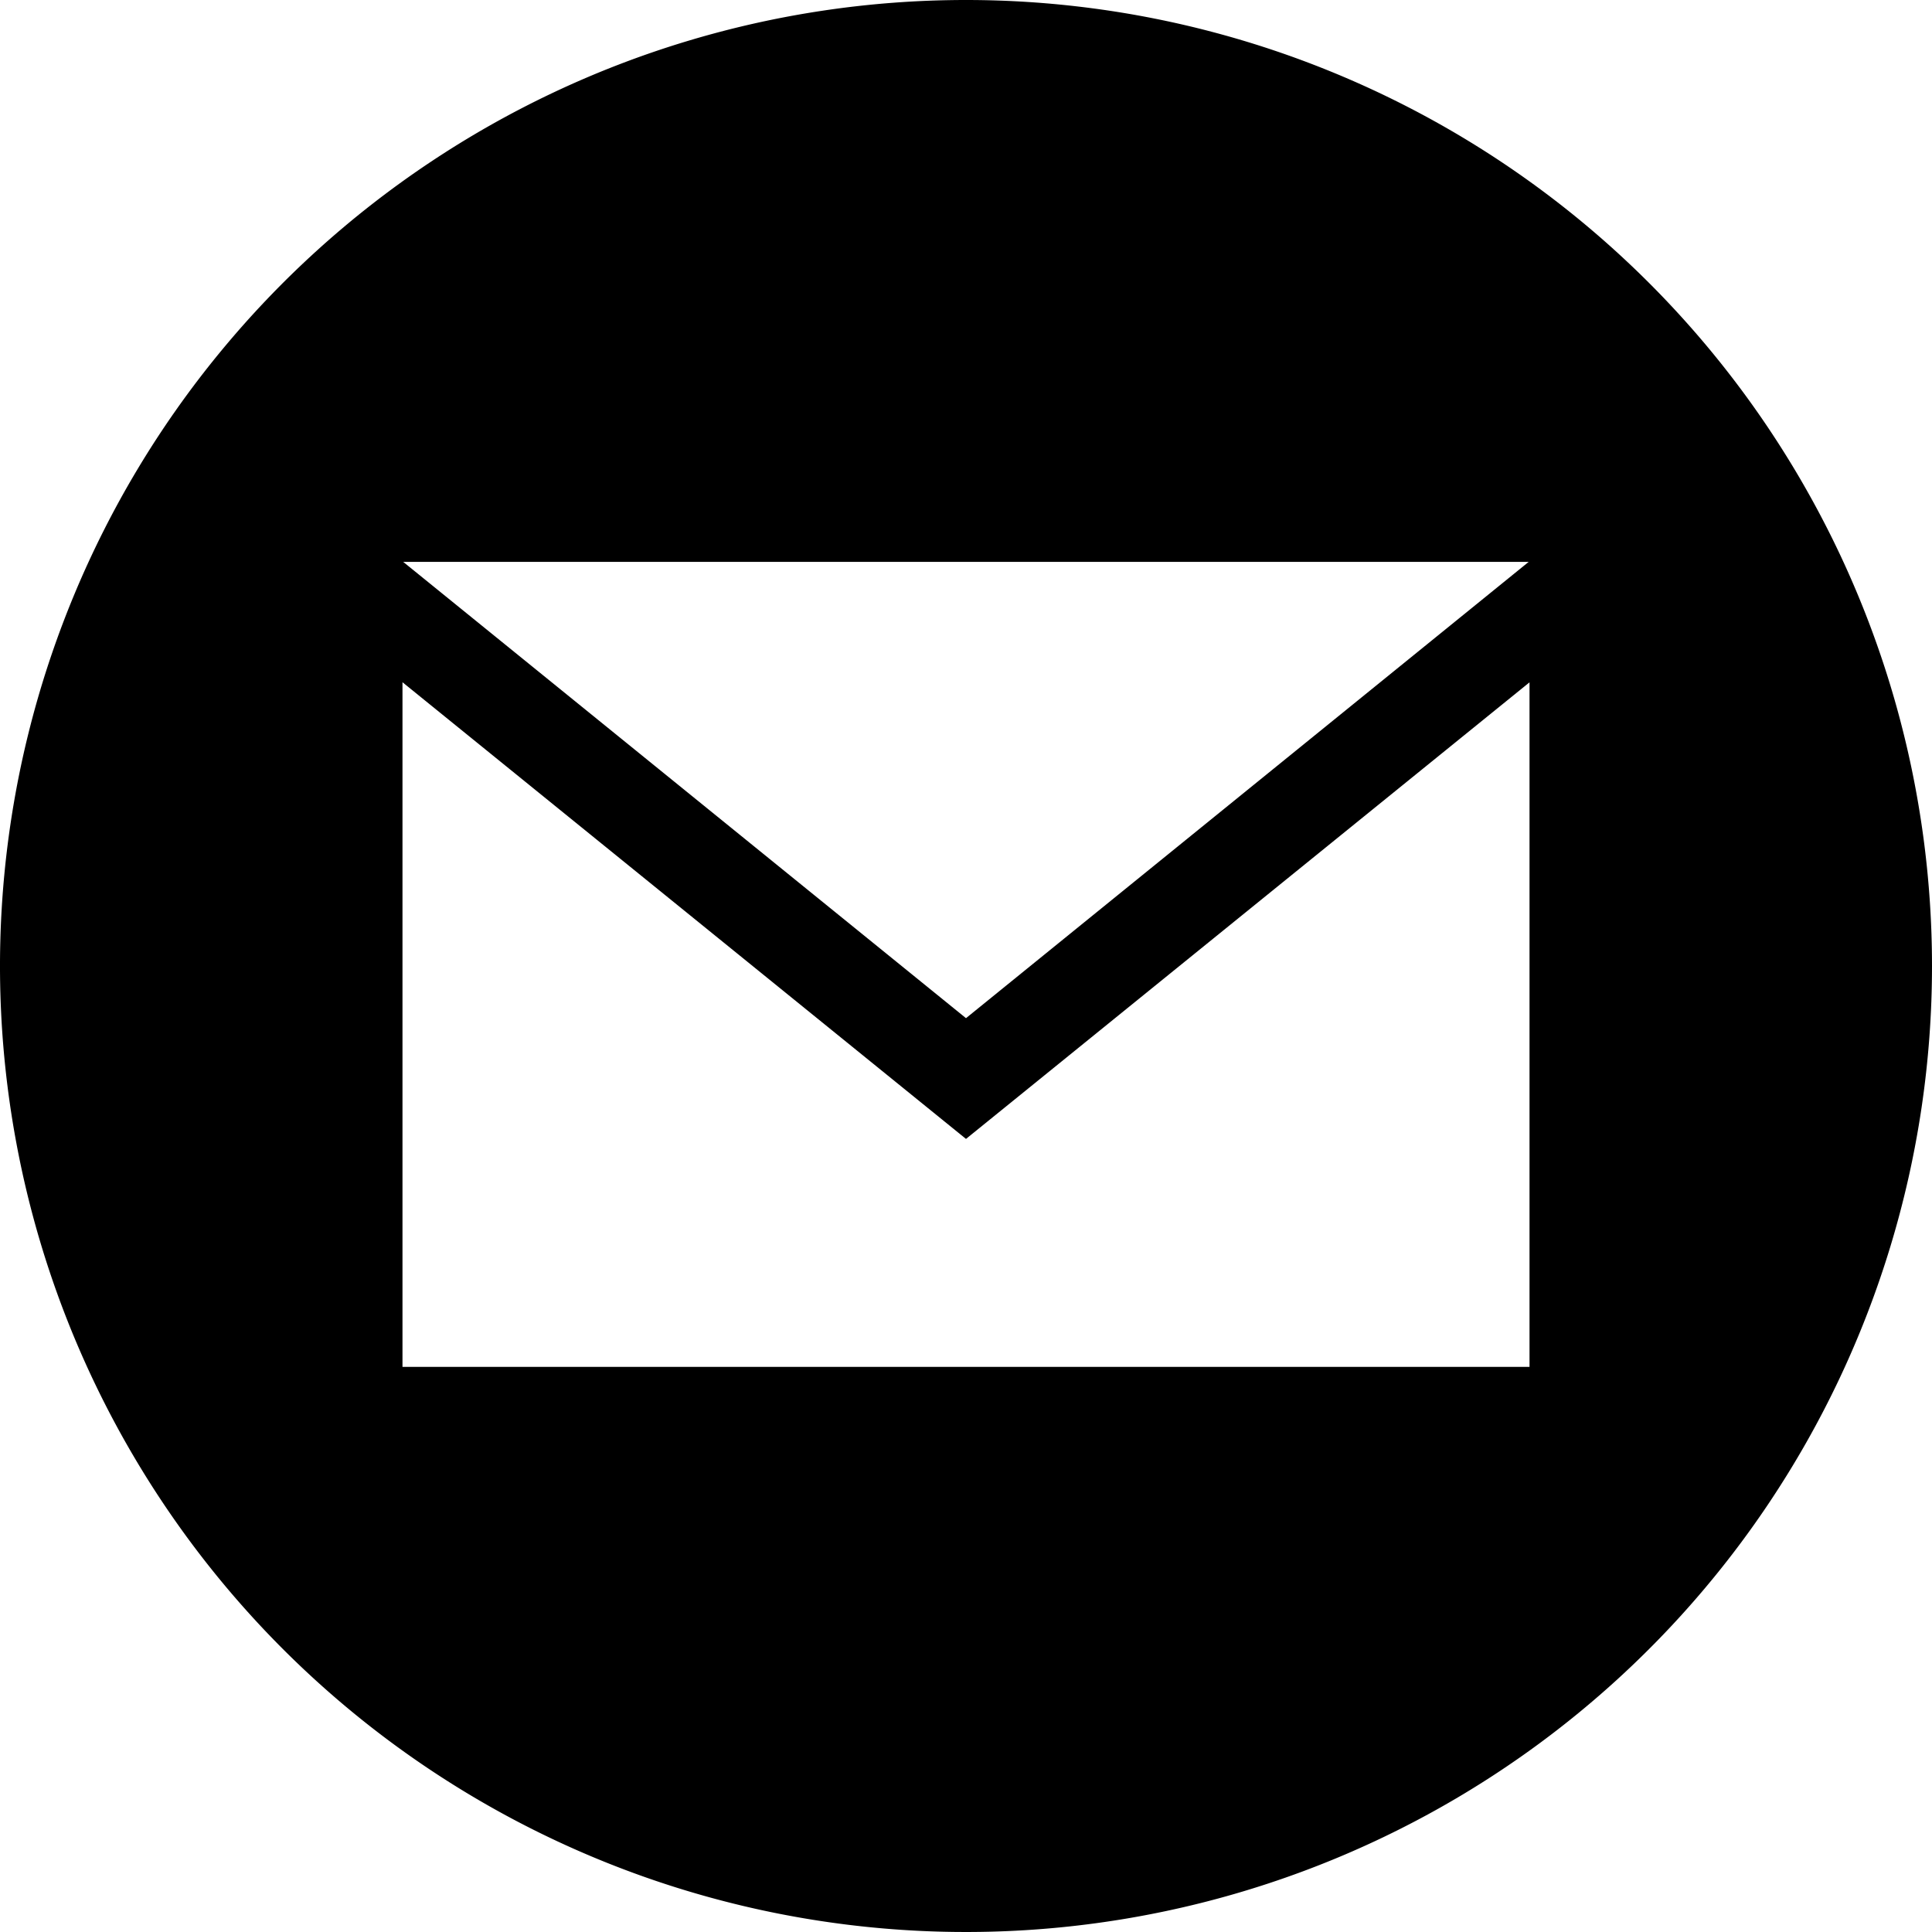 <svg xmlns="http://www.w3.org/2000/svg" width="40" height="40" viewBox="0 0 40 40">
  <path id="icon_mailsodan" d="M20,.02a20,20,0,1,0,20,20,20,20,0,0,0-20-20ZM31.65,11.653,20,21.1,8.348,11.653Zm.017,16.667H8.333V14.145L20,23.6l11.667-9.453Z" transform="translate(0 -0.02)"/>
</svg>
